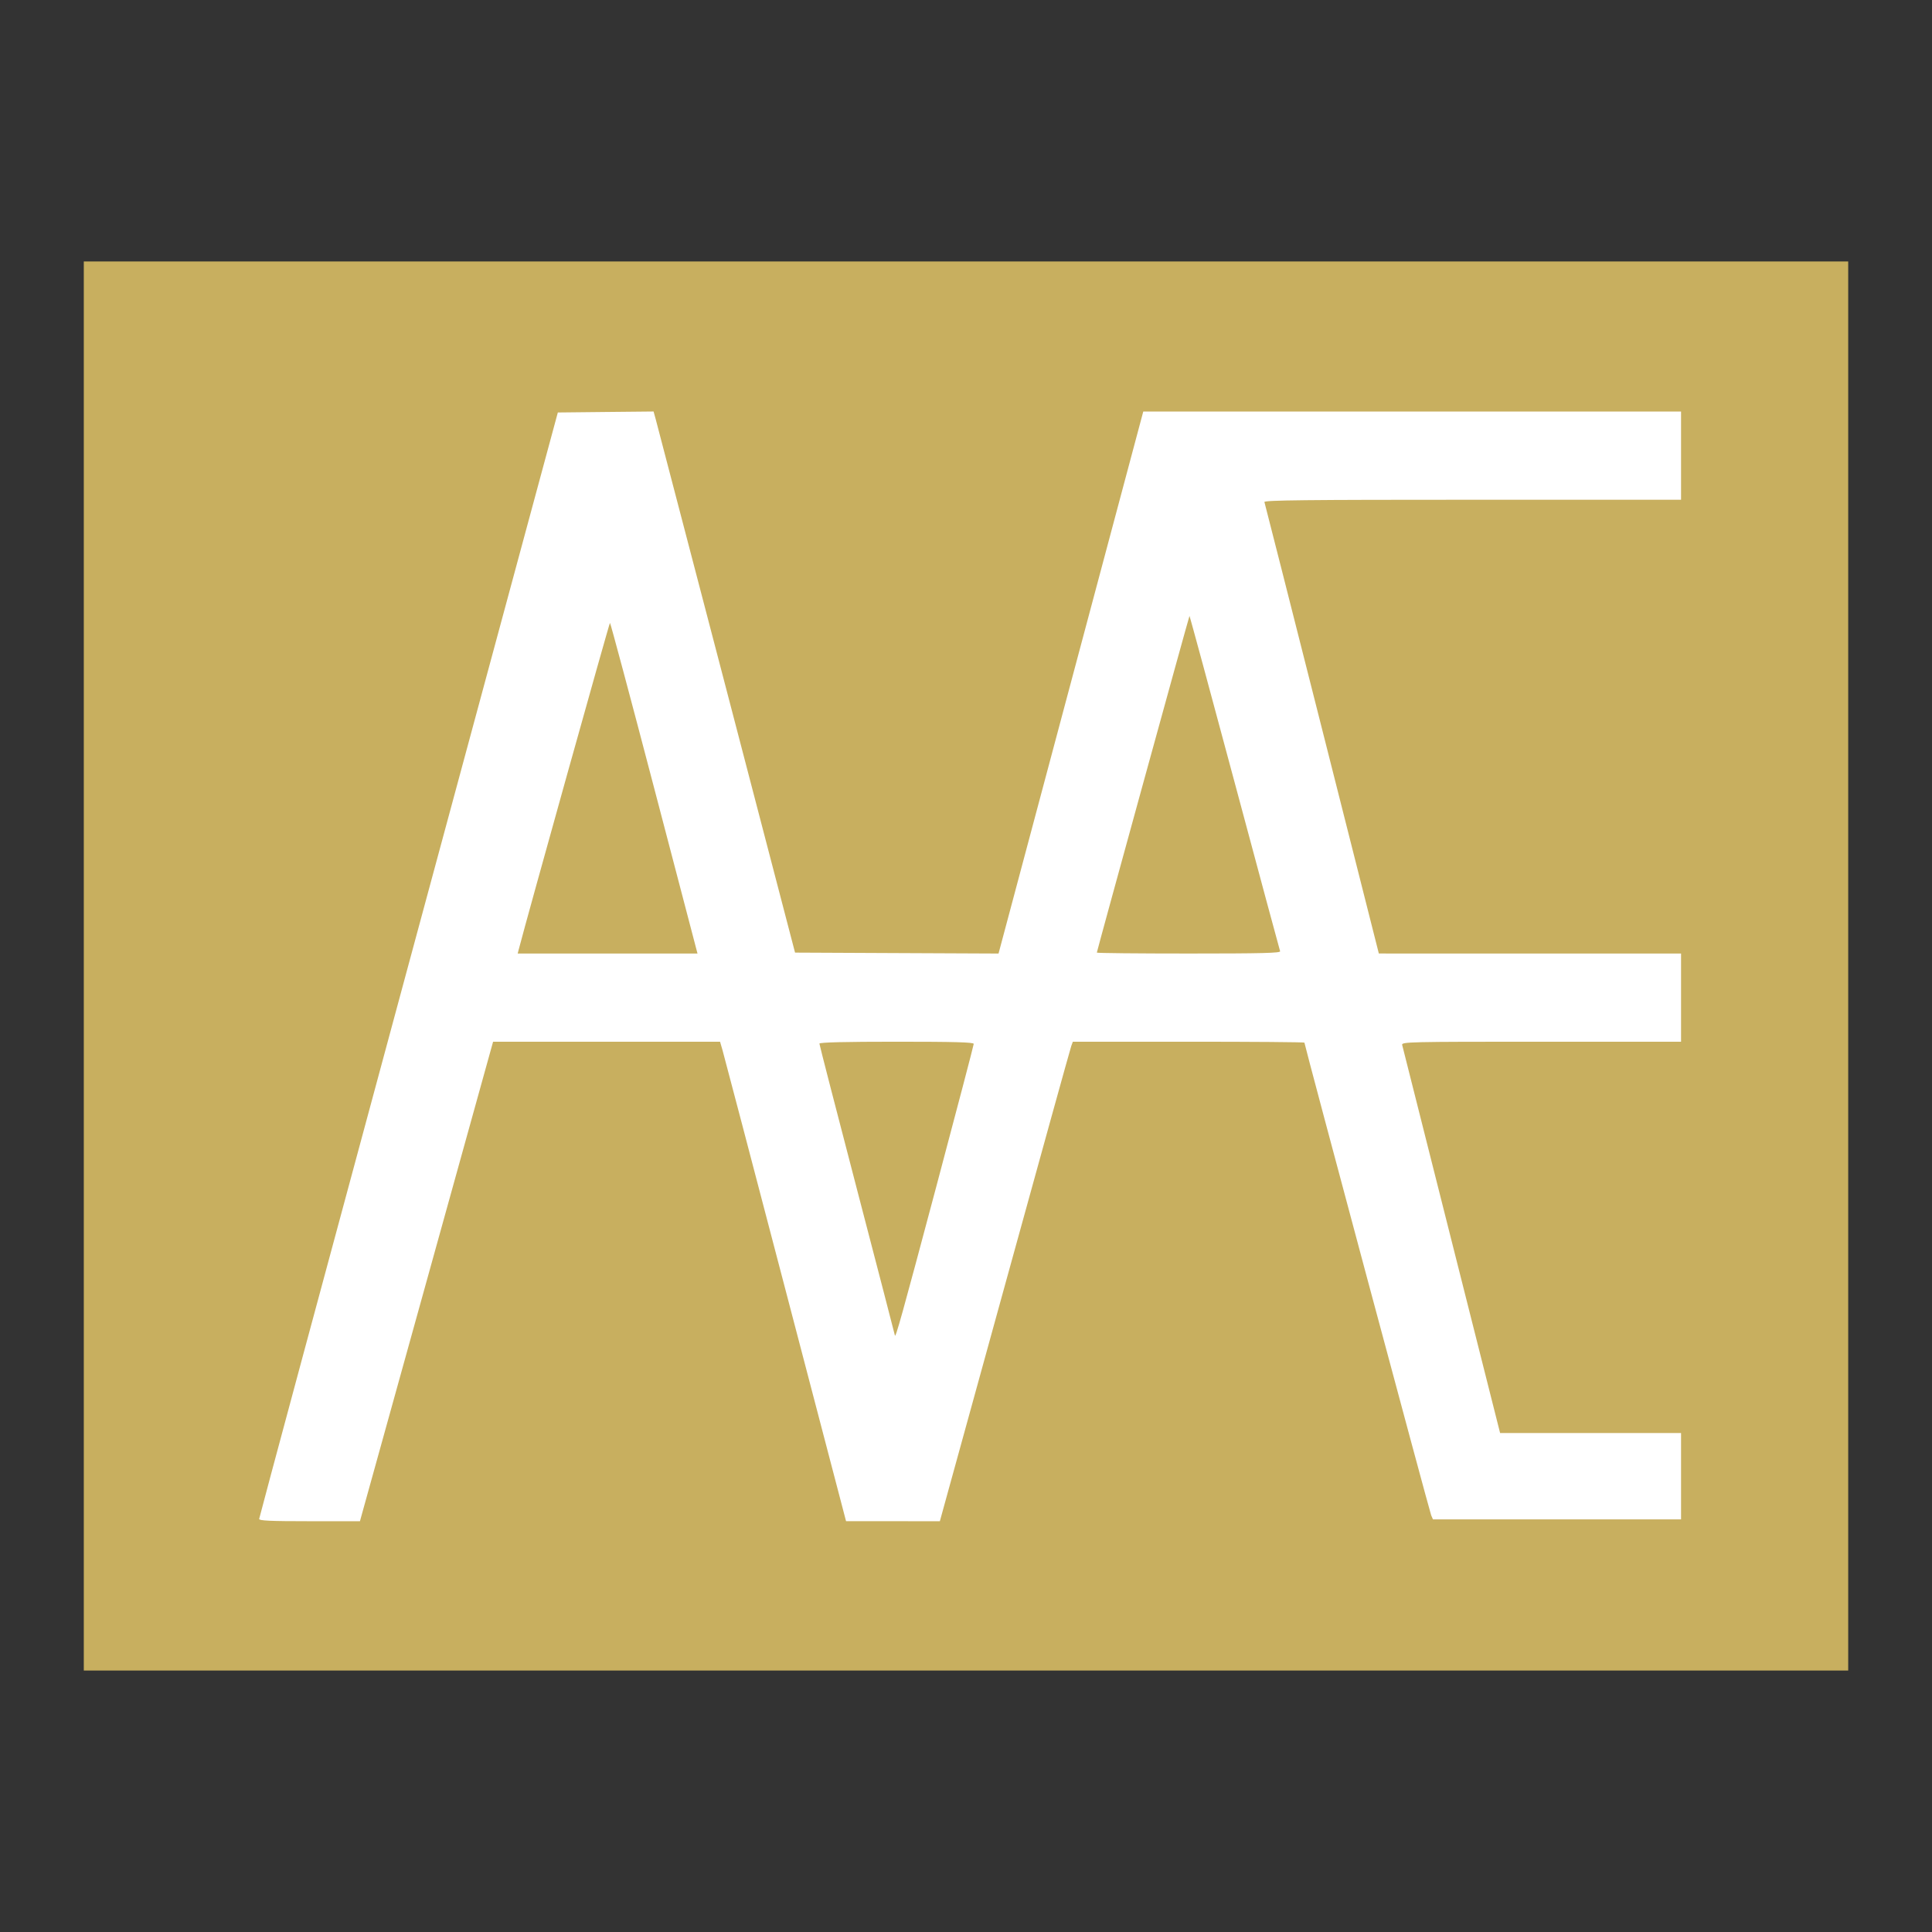 <svg xmlns="http://www.w3.org/2000/svg" xmlns:xlink="http://www.w3.org/1999/xlink" width="1080" zoomAndPan="magnify" viewBox="0 0 810 810" height="1080" preserveAspectRatio="xMidYMid meet" version="1.0"><rect x="0" y="0" width="810" height="810" fill="#333333" stroke="none"/><defs><clipPath id="3678dd16a3"><path d="M 35.133 109.617 L 774.867 109.617 L 774.867 700.383 L 35.133 700.383 Z M 35.133 109.617 " clip-rule="nonzero"/></clipPath></defs><g clip-path="url(#3678dd16a3)"><path fill="#C8AF5F" d="M 35.133 109.617 L 775.895 109.617 L 775.895 700.383 L 35.133 700.383 Z M 35.133 109.617 " fill-opacity="1" fill-rule="nonzero"/></g><path fill="#ffffff" d="M 108.656 636.816 C 108.672 636.285 136.852 531.699 171.285 404.391 L 233.875 172.934 L 253.945 172.723 L 274.012 172.523 L 274.922 175.805 C 275.422 177.613 288.77 228.66 304.582 289.238 L 333.328 399.387 L 375.984 399.586 L 418.641 399.777 L 445.531 299.066 C 460.32 243.672 473.969 192.543 475.871 185.449 L 479.32 172.547 L 704.789 172.547 L 704.789 209.52 L 617.281 209.52 C 547.613 209.52 529.844 209.711 530.113 210.48 C 530.297 211.012 541.164 253.816 554.266 305.609 L 578.082 399.762 L 641.438 399.77 L 704.789 399.77 L 704.789 436.742 L 646.156 436.742 C 590.707 436.742 587.551 436.812 587.867 438.09 C 588.043 438.828 597.355 475.742 608.555 520.113 L 628.922 600.797 L 666.855 600.797 L 704.789 600.805 L 704.789 637.008 L 600.773 637.008 L 600.02 635.273 C 599.352 633.734 546.887 438.082 546.887 437.129 C 546.887 436.91 525.043 436.742 498.348 436.742 L 449.797 436.742 L 449.152 438.477 C 448.797 439.43 436.25 484.66 421.277 538.992 L 394.039 637.777 L 374.375 637.77 L 354.711 637.754 L 329.355 540.91 C 315.414 487.641 303.527 442.41 302.949 440.402 L 301.887 436.742 L 206.73 436.742 L 179.512 534.758 C 164.535 588.668 151.98 633.895 151.598 635.273 L 150.91 637.777 L 129.758 637.777 C 113.336 637.777 108.625 637.562 108.656 636.816 M 392.43 497.922 C 401.125 465.266 408.242 438.145 408.242 437.652 C 408.242 436.965 400.164 436.742 375.895 436.742 C 354.297 436.742 343.543 437.004 343.543 437.535 C 343.543 437.969 350.652 465.543 359.332 498.809 C 368.012 532.086 375.145 559.543 375.176 559.836 C 375.348 561.578 378.172 551.426 392.43 497.922 M 274.273 330.457 C 264.293 292.328 255.941 261.141 255.734 261.141 C 255.457 261.141 221.004 384.473 217.492 398.039 L 217.043 399.77 L 292.43 399.77 L 274.273 330.457 M 536.691 398.809 C 536.496 398.277 527.902 366.395 517.602 327.953 C 507.297 289.508 498.785 258.137 498.695 258.246 C 498.477 258.469 459.852 398.848 459.852 399.387 C 459.852 399.602 477.219 399.77 498.449 399.77 C 528.996 399.77 536.969 399.57 536.691 398.809 Z M 536.691 398.809 " fill-opacity="1" fill-rule="nonzero"/></svg>